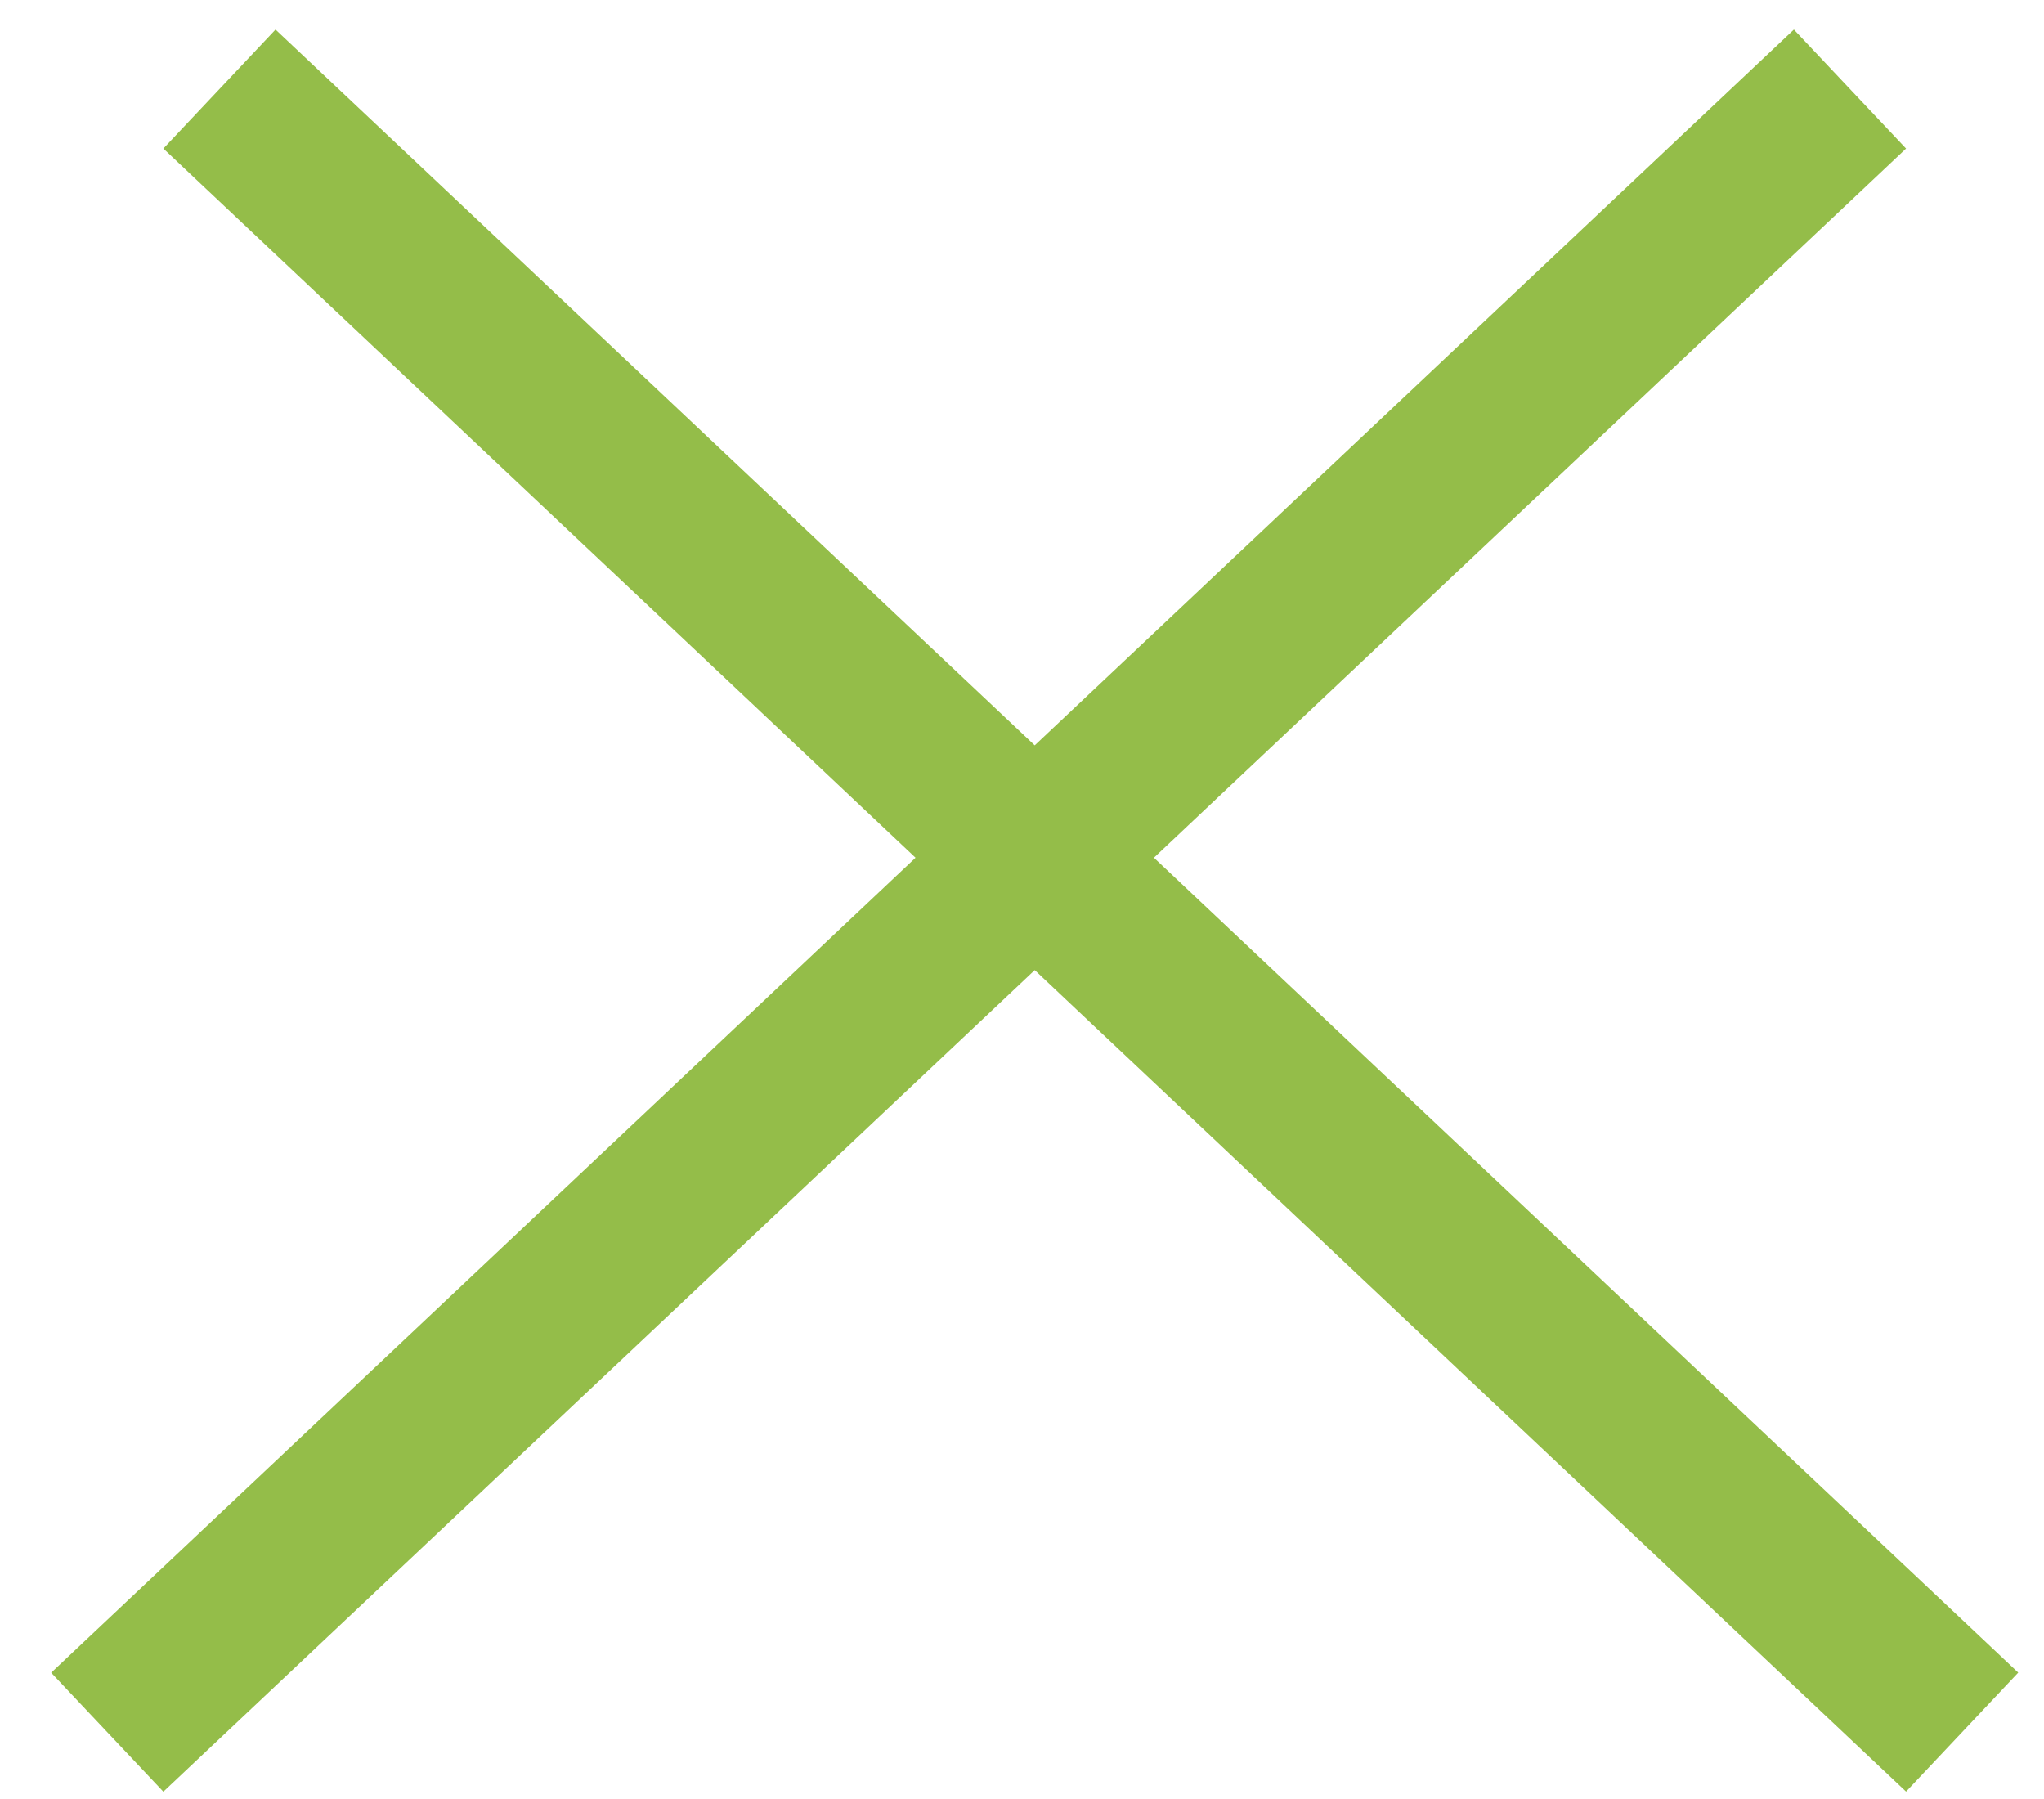 <svg width="25" height="22" viewBox="0 0 25 22" fill="none" xmlns="http://www.w3.org/2000/svg">
<line x1="2.684" y1="1.089" x2="23.999" y2="21.182" stroke="#94BD49" stroke-width="2"/>
<line x1="1.312" y1="21.183" x2="22.627" y2="1.089" stroke="#94BD49" stroke-width="2"/>
</svg>
